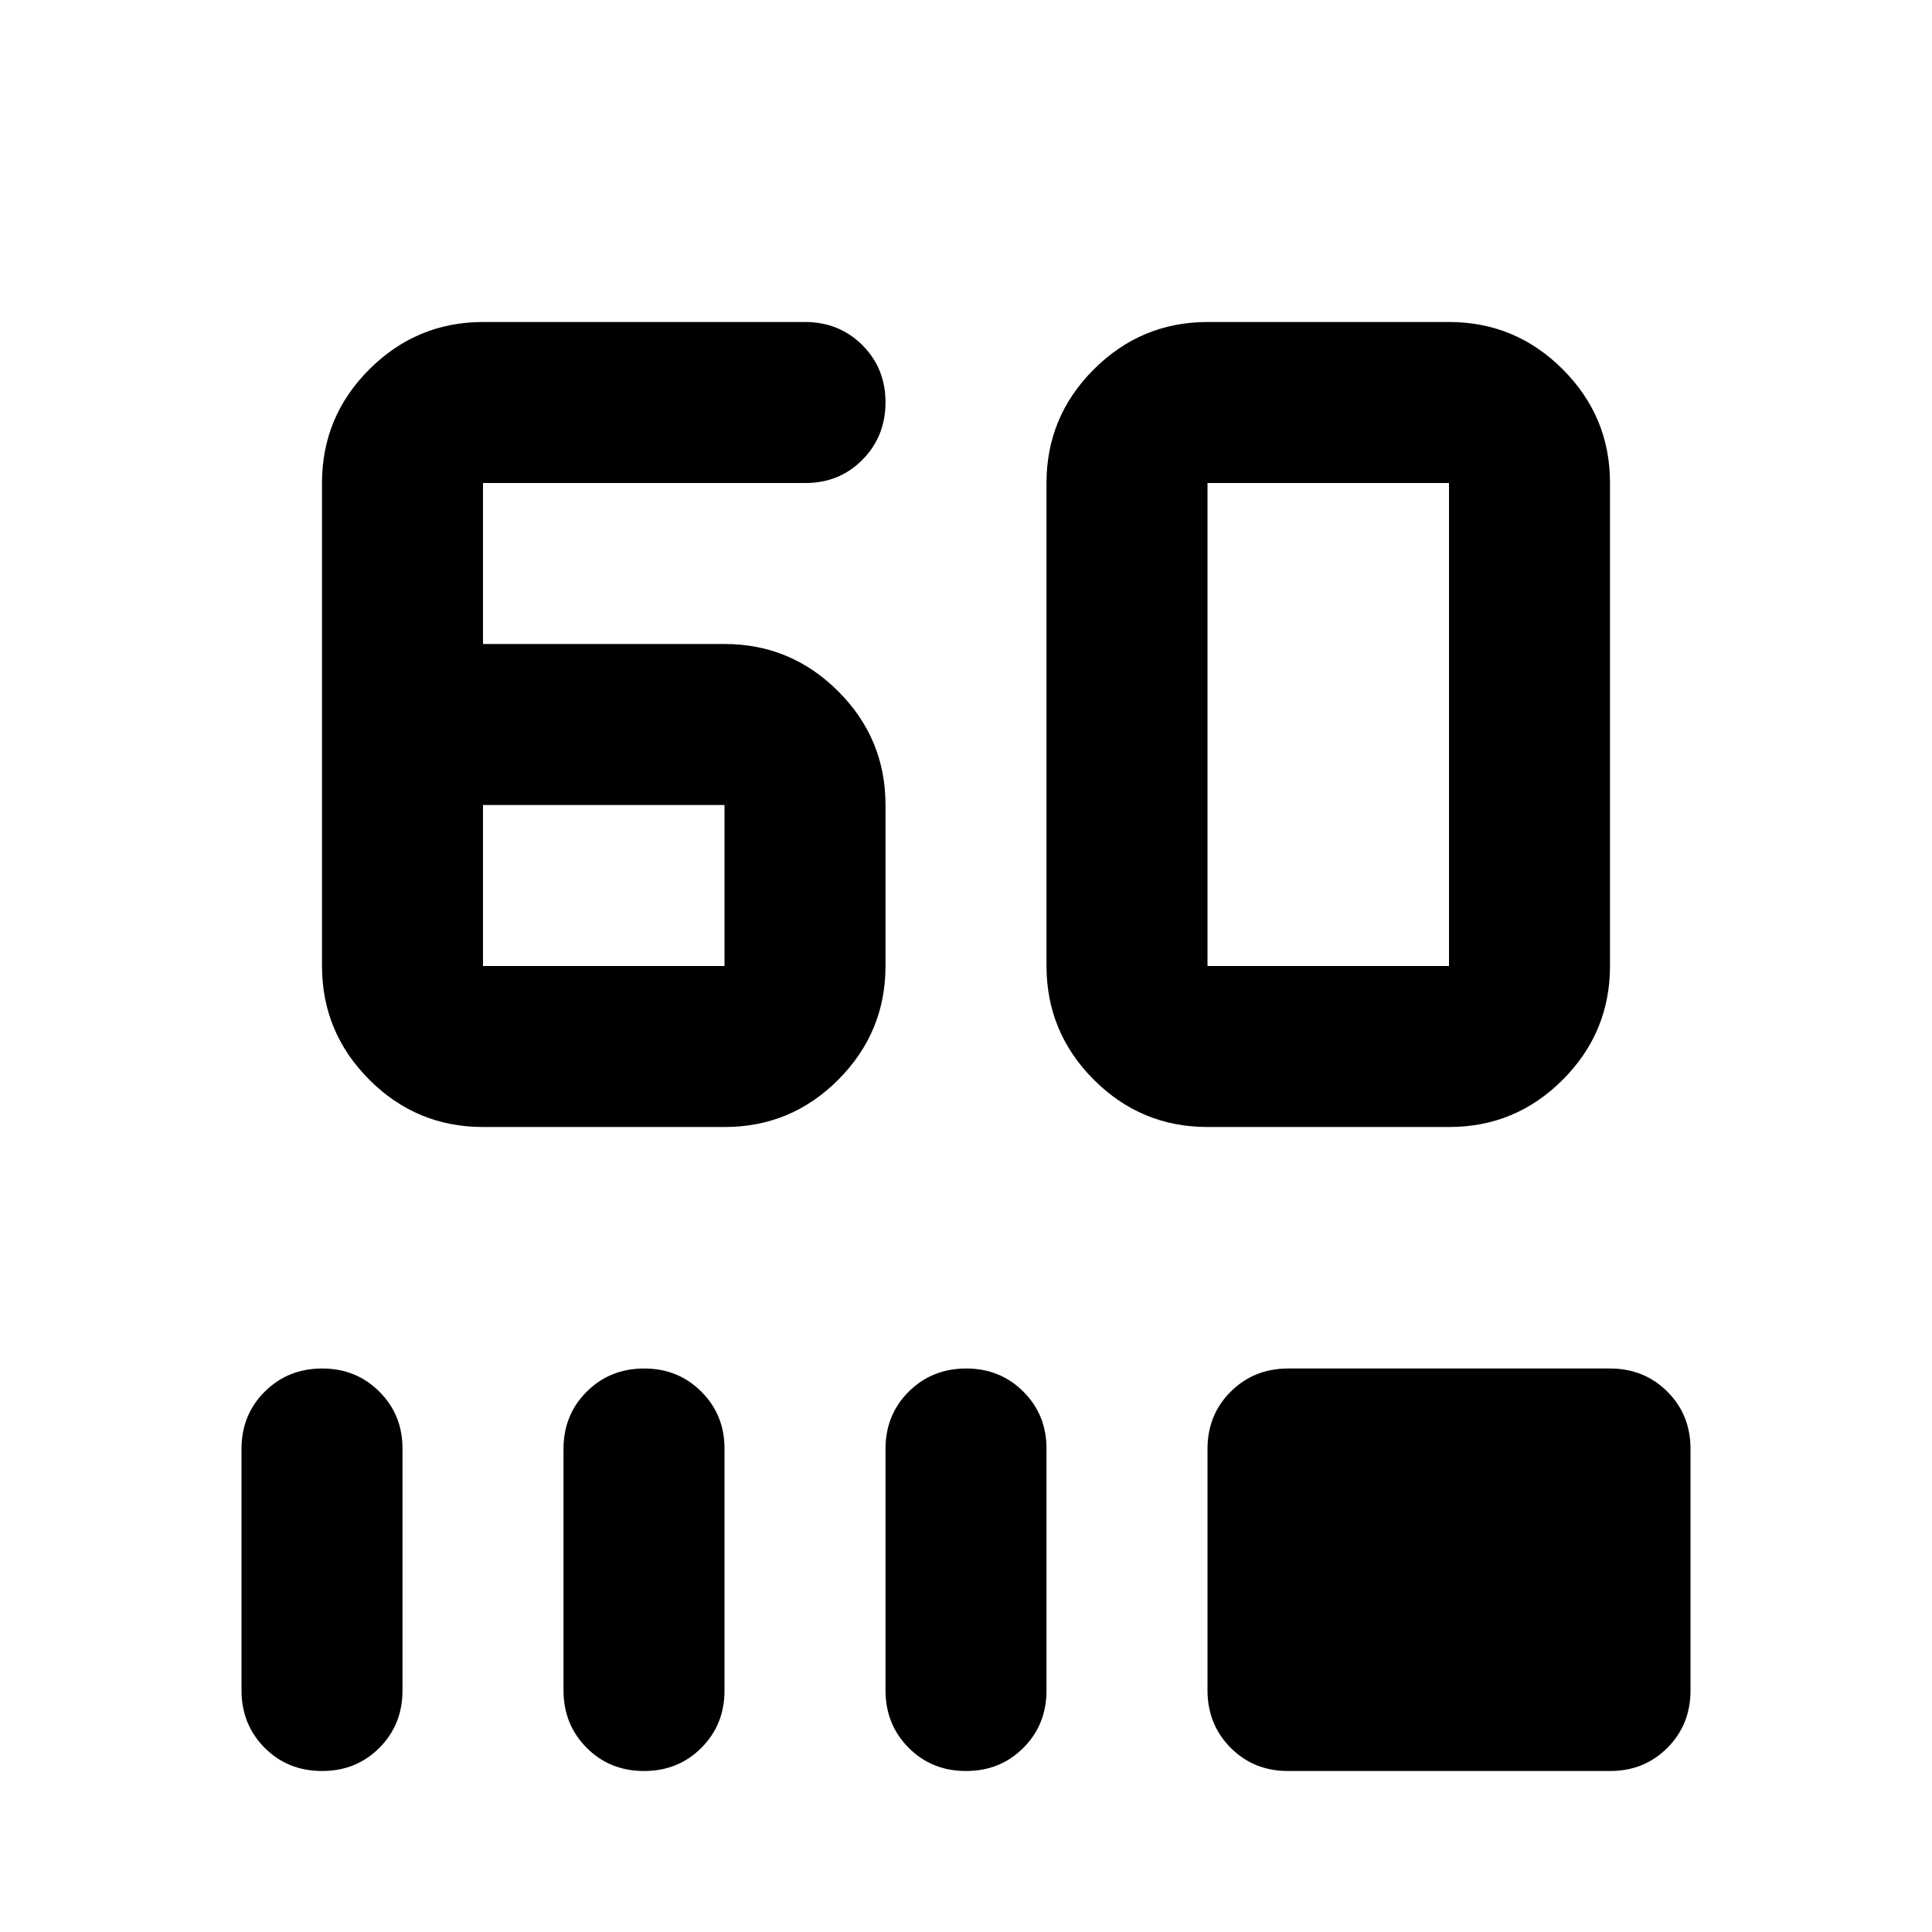 <?xml version="1.0" encoding="utf-8"?>
<!-- Generator: www.svgicons.com -->
<svg xmlns="http://www.w3.org/2000/svg" width="800" height="800" viewBox="0 0 24 24">
<path fill="currentColor" d="M6 14q-.825 0-1.412-.587T4 12V6q0-.825.588-1.412T6 4h4q.425 0 .713.288T11 5t-.288.713T10 6H6v2h3q.825 0 1.413.588T11 10v2q0 .825-.587 1.413T9 14zm0-2h3v-2H6zm9 2q-.825 0-1.412-.587T13 12V6q0-.825.588-1.412T15 4h3q.825 0 1.413.588T20 6v6q0 .825-.587 1.413T18 14zm0-2h3V6h-3zM4 22q-.425 0-.712-.288T3 21v-3q0-.425.288-.712T4 17t.713.288T5 18v3q0 .425-.288.713T4 22m4 0q-.425 0-.712-.288T7 21v-3q0-.425.288-.712T8 17t.713.288T9 18v3q0 .425-.288.713T8 22m4 0q-.425 0-.712-.288T11 21v-3q0-.425.288-.712T12 17t.713.288T13 18v3q0 .425-.288.713T12 22m4 0q-.425 0-.712-.288T15 21v-3q0-.425.288-.712T16 17h4q.425 0 .713.288T21 18v3q0 .425-.288.713T20 22z"/>
</svg>